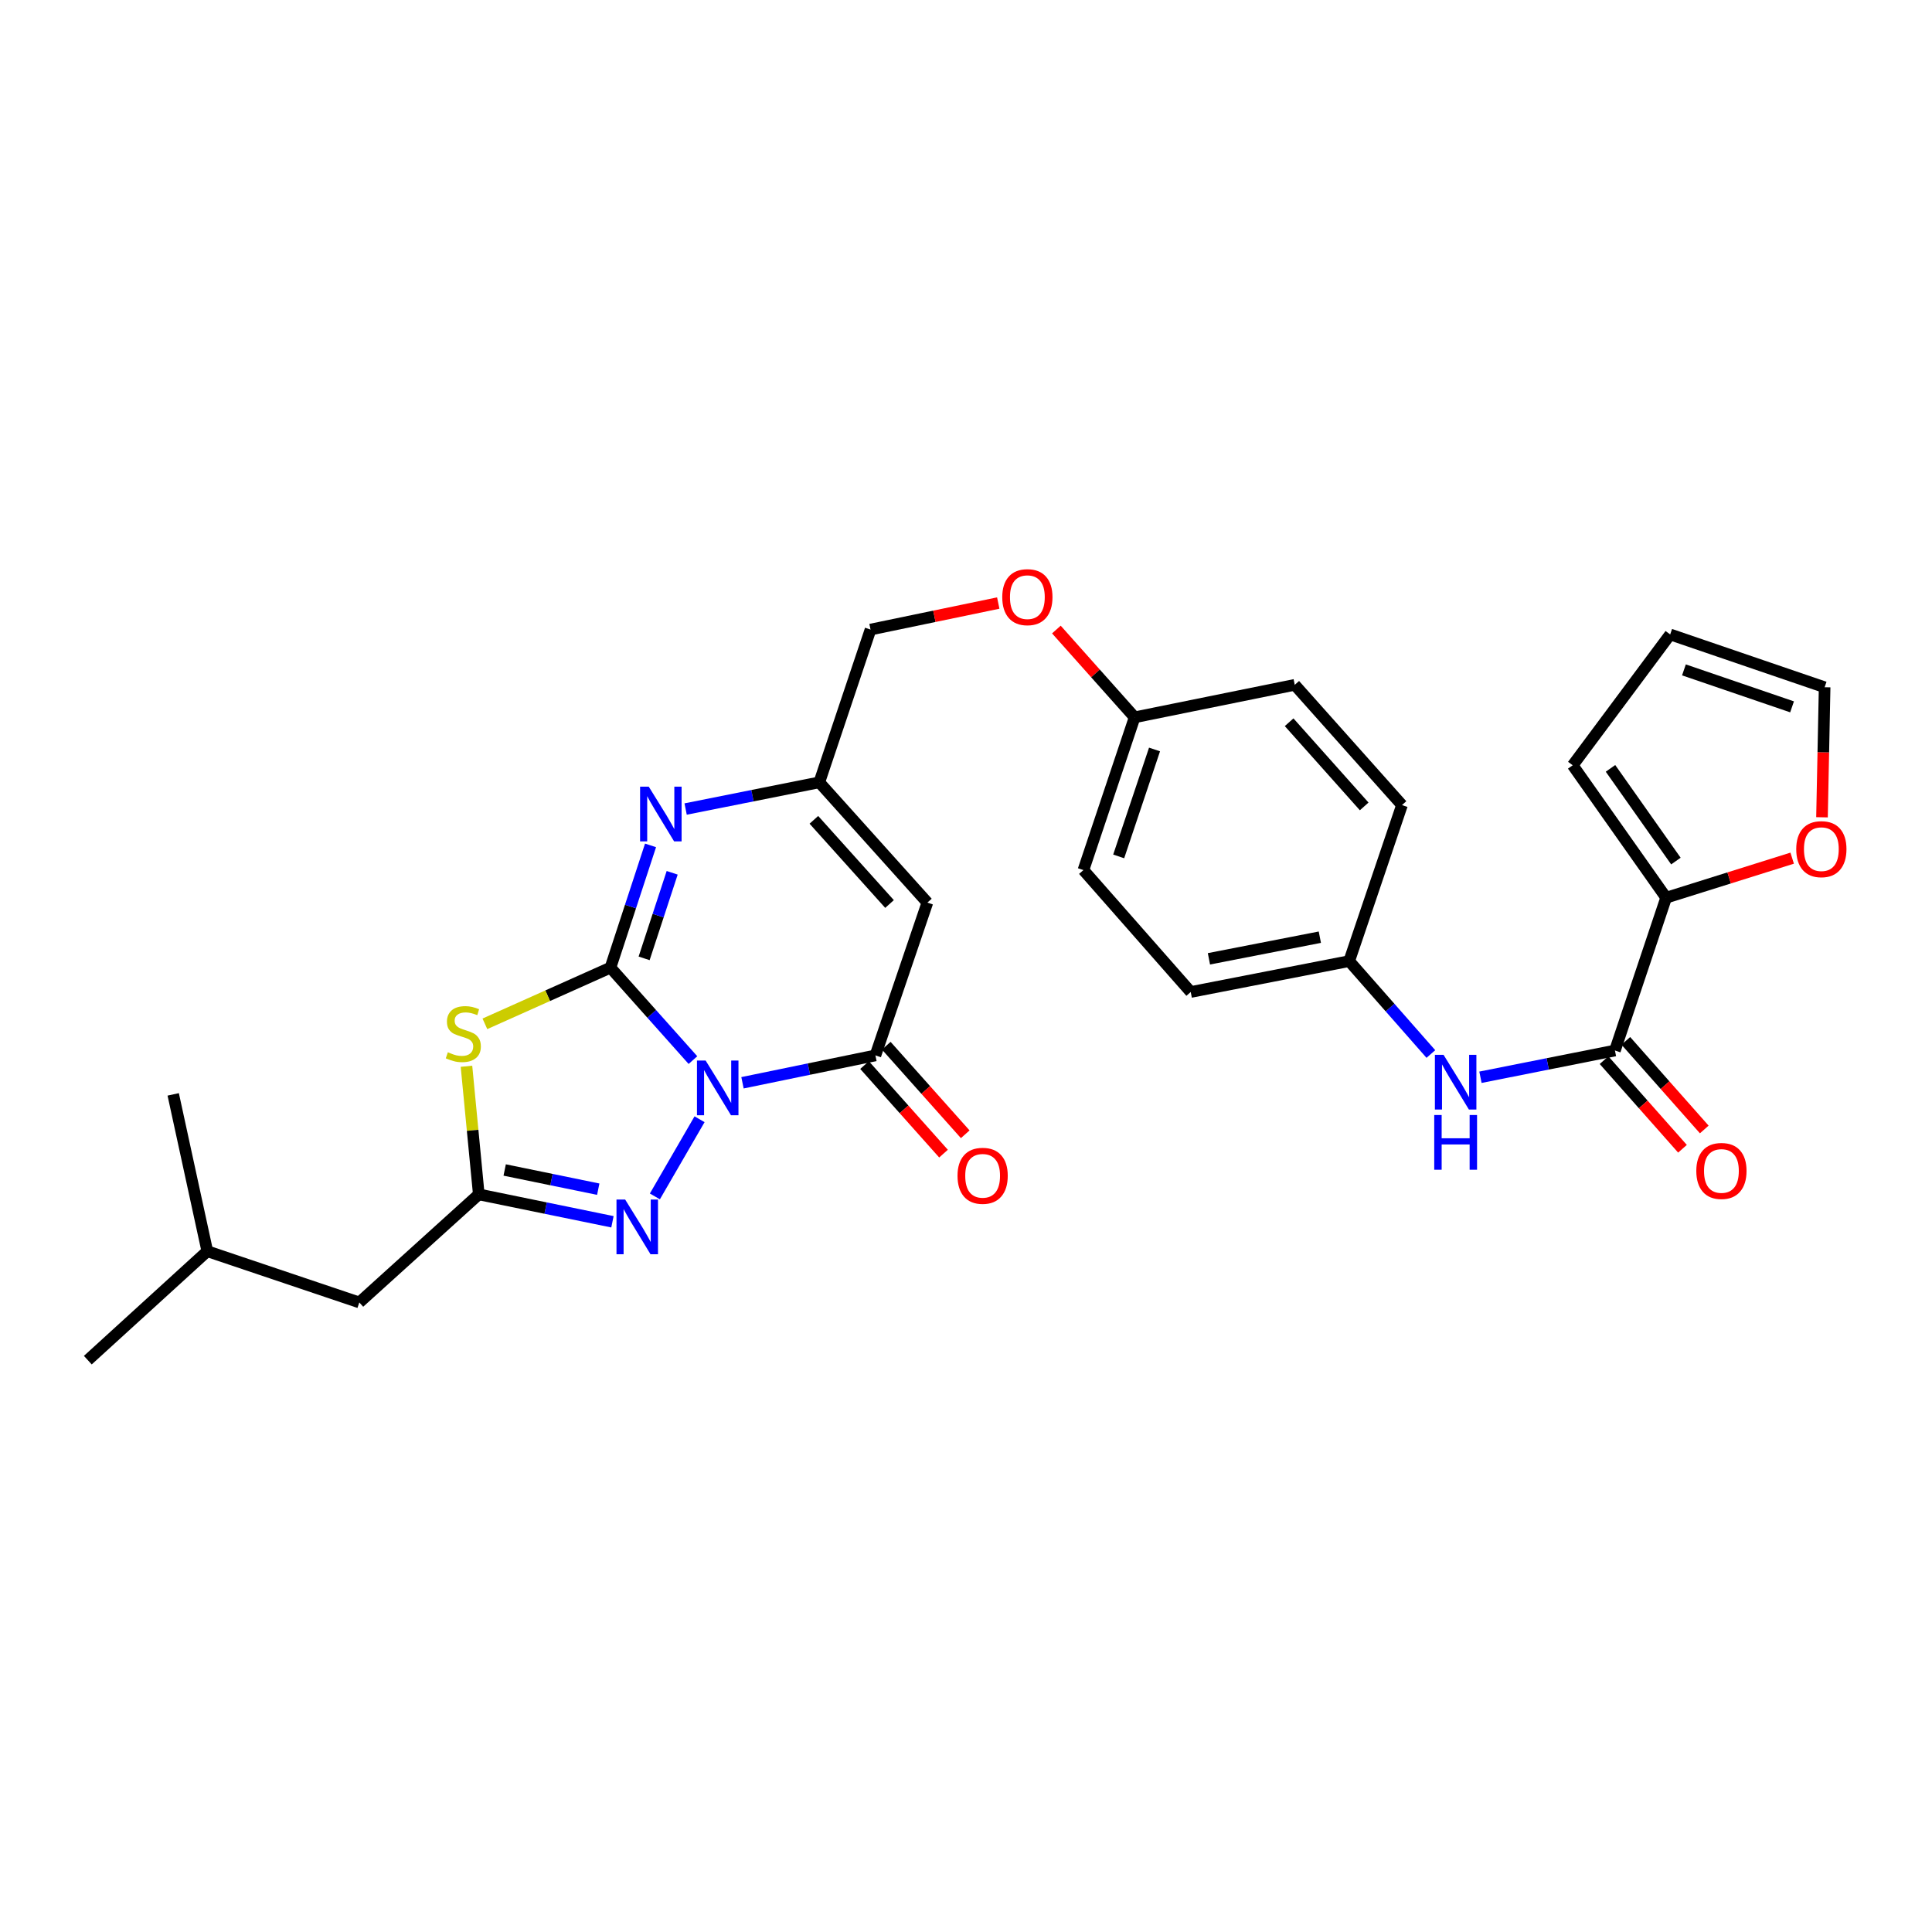<?xml version='1.0' encoding='iso-8859-1'?>
<svg version='1.1' baseProfile='full'
              xmlns='http://www.w3.org/2000/svg'
                      xmlns:rdkit='http://www.rdkit.org/xml'
                      xmlns:xlink='http://www.w3.org/1999/xlink'
                  xml:space='preserve'
width='1000px' height='1000px' viewBox='0 0 1000 1000'>
<!-- END OF HEADER -->
<rect style='opacity:1.0;fill:#FFFFFF;stroke:none' width='1000' height='1000' x='0' y='0'> </rect>
<path class='bond-0' d='M 358.664,548.706 L 337.319,524.775' style='fill:none;fill-rule:evenodd;stroke:#0000FF;stroke-width:6px;stroke-linecap:butt;stroke-linejoin:miter;stroke-opacity:1' />
<path class='bond-0' d='M 337.319,524.775 L 315.975,500.845' style='fill:none;fill-rule:evenodd;stroke:#000000;stroke-width:6px;stroke-linecap:butt;stroke-linejoin:miter;stroke-opacity:1' />
<path class='bond-2' d='M 384.312,560.443 L 418.713,553.357' style='fill:none;fill-rule:evenodd;stroke:#0000FF;stroke-width:6px;stroke-linecap:butt;stroke-linejoin:miter;stroke-opacity:1' />
<path class='bond-2' d='M 418.713,553.357 L 453.113,546.27' style='fill:none;fill-rule:evenodd;stroke:#000000;stroke-width:6px;stroke-linecap:butt;stroke-linejoin:miter;stroke-opacity:1' />
<path class='bond-3' d='M 362.088,579.323 L 338.966,619.26' style='fill:none;fill-rule:evenodd;stroke:#0000FF;stroke-width:6px;stroke-linecap:butt;stroke-linejoin:miter;stroke-opacity:1' />
<path class='bond-1' d='M 315.975,500.845 L 283.477,515.387' style='fill:none;fill-rule:evenodd;stroke:#000000;stroke-width:6px;stroke-linecap:butt;stroke-linejoin:miter;stroke-opacity:1' />
<path class='bond-1' d='M 283.477,515.387 L 250.98,529.93' style='fill:none;fill-rule:evenodd;stroke:#CCCC00;stroke-width:6px;stroke-linecap:butt;stroke-linejoin:miter;stroke-opacity:1' />
<path class='bond-4' d='M 315.975,500.845 L 326.348,469.209' style='fill:none;fill-rule:evenodd;stroke:#000000;stroke-width:6px;stroke-linecap:butt;stroke-linejoin:miter;stroke-opacity:1' />
<path class='bond-4' d='M 326.348,469.209 L 336.721,437.573' style='fill:none;fill-rule:evenodd;stroke:#0000FF;stroke-width:6px;stroke-linecap:butt;stroke-linejoin:miter;stroke-opacity:1' />
<path class='bond-4' d='M 333.395,496.046 L 340.656,473.901' style='fill:none;fill-rule:evenodd;stroke:#000000;stroke-width:6px;stroke-linecap:butt;stroke-linejoin:miter;stroke-opacity:1' />
<path class='bond-4' d='M 340.656,473.901 L 347.918,451.756' style='fill:none;fill-rule:evenodd;stroke:#0000FF;stroke-width:6px;stroke-linecap:butt;stroke-linejoin:miter;stroke-opacity:1' />
<path class='bond-29' d='M 241.445,551.898 L 244.632,585.052' style='fill:none;fill-rule:evenodd;stroke:#CCCC00;stroke-width:6px;stroke-linecap:butt;stroke-linejoin:miter;stroke-opacity:1' />
<path class='bond-29' d='M 244.632,585.052 L 247.82,618.206' style='fill:none;fill-rule:evenodd;stroke:#000000;stroke-width:6px;stroke-linecap:butt;stroke-linejoin:miter;stroke-opacity:1' />
<path class='bond-6' d='M 453.113,546.27 L 480.008,467.181' style='fill:none;fill-rule:evenodd;stroke:#000000;stroke-width:6px;stroke-linecap:butt;stroke-linejoin:miter;stroke-opacity:1' />
<path class='bond-12' d='M 447.493,551.281 L 467.928,574.199' style='fill:none;fill-rule:evenodd;stroke:#000000;stroke-width:6px;stroke-linecap:butt;stroke-linejoin:miter;stroke-opacity:1' />
<path class='bond-12' d='M 467.928,574.199 L 488.363,597.117' style='fill:none;fill-rule:evenodd;stroke:#FF0000;stroke-width:6px;stroke-linecap:butt;stroke-linejoin:miter;stroke-opacity:1' />
<path class='bond-12' d='M 458.732,541.259 L 479.167,564.177' style='fill:none;fill-rule:evenodd;stroke:#000000;stroke-width:6px;stroke-linecap:butt;stroke-linejoin:miter;stroke-opacity:1' />
<path class='bond-12' d='M 479.167,564.177 L 499.602,587.095' style='fill:none;fill-rule:evenodd;stroke:#FF0000;stroke-width:6px;stroke-linecap:butt;stroke-linejoin:miter;stroke-opacity:1' />
<path class='bond-5' d='M 317.003,632.397 L 282.411,625.302' style='fill:none;fill-rule:evenodd;stroke:#0000FF;stroke-width:6px;stroke-linecap:butt;stroke-linejoin:miter;stroke-opacity:1' />
<path class='bond-5' d='M 282.411,625.302 L 247.82,618.206' style='fill:none;fill-rule:evenodd;stroke:#000000;stroke-width:6px;stroke-linecap:butt;stroke-linejoin:miter;stroke-opacity:1' />
<path class='bond-5' d='M 309.651,615.518 L 285.437,610.551' style='fill:none;fill-rule:evenodd;stroke:#0000FF;stroke-width:6px;stroke-linecap:butt;stroke-linejoin:miter;stroke-opacity:1' />
<path class='bond-5' d='M 285.437,610.551 L 261.223,605.584' style='fill:none;fill-rule:evenodd;stroke:#000000;stroke-width:6px;stroke-linecap:butt;stroke-linejoin:miter;stroke-opacity:1' />
<path class='bond-30' d='M 354.881,418.758 L 389.474,411.85' style='fill:none;fill-rule:evenodd;stroke:#0000FF;stroke-width:6px;stroke-linecap:butt;stroke-linejoin:miter;stroke-opacity:1' />
<path class='bond-30' d='M 389.474,411.85 L 424.067,404.941' style='fill:none;fill-rule:evenodd;stroke:#000000;stroke-width:6px;stroke-linecap:butt;stroke-linejoin:miter;stroke-opacity:1' />
<path class='bond-17' d='M 247.82,618.206 L 185.981,674.147' style='fill:none;fill-rule:evenodd;stroke:#000000;stroke-width:6px;stroke-linecap:butt;stroke-linejoin:miter;stroke-opacity:1' />
<path class='bond-7' d='M 480.008,467.181 L 424.067,404.941' style='fill:none;fill-rule:evenodd;stroke:#000000;stroke-width:6px;stroke-linecap:butt;stroke-linejoin:miter;stroke-opacity:1' />
<path class='bond-7' d='M 460.418,467.911 L 421.259,424.343' style='fill:none;fill-rule:evenodd;stroke:#000000;stroke-width:6px;stroke-linecap:butt;stroke-linejoin:miter;stroke-opacity:1' />
<path class='bond-19' d='M 424.067,404.941 L 450.586,325.86' style='fill:none;fill-rule:evenodd;stroke:#000000;stroke-width:6px;stroke-linecap:butt;stroke-linejoin:miter;stroke-opacity:1' />
<path class='bond-8' d='M 835.891,543.744 L 801.086,550.665' style='fill:none;fill-rule:evenodd;stroke:#000000;stroke-width:6px;stroke-linecap:butt;stroke-linejoin:miter;stroke-opacity:1' />
<path class='bond-8' d='M 801.086,550.665 L 766.281,557.587' style='fill:none;fill-rule:evenodd;stroke:#0000FF;stroke-width:6px;stroke-linecap:butt;stroke-linejoin:miter;stroke-opacity:1' />
<path class='bond-9' d='M 835.891,543.744 L 862.394,464.646' style='fill:none;fill-rule:evenodd;stroke:#000000;stroke-width:6px;stroke-linecap:butt;stroke-linejoin:miter;stroke-opacity:1' />
<path class='bond-14' d='M 830.254,548.734 L 850.552,571.663' style='fill:none;fill-rule:evenodd;stroke:#000000;stroke-width:6px;stroke-linecap:butt;stroke-linejoin:miter;stroke-opacity:1' />
<path class='bond-14' d='M 850.552,571.663 L 870.85,594.593' style='fill:none;fill-rule:evenodd;stroke:#FF0000;stroke-width:6px;stroke-linecap:butt;stroke-linejoin:miter;stroke-opacity:1' />
<path class='bond-14' d='M 841.529,538.753 L 861.827,561.682' style='fill:none;fill-rule:evenodd;stroke:#000000;stroke-width:6px;stroke-linecap:butt;stroke-linejoin:miter;stroke-opacity:1' />
<path class='bond-14' d='M 861.827,561.682 L 882.125,584.612' style='fill:none;fill-rule:evenodd;stroke:#FF0000;stroke-width:6px;stroke-linecap:butt;stroke-linejoin:miter;stroke-opacity:1' />
<path class='bond-11' d='M 862.394,464.646 L 895.009,454.413' style='fill:none;fill-rule:evenodd;stroke:#000000;stroke-width:6px;stroke-linecap:butt;stroke-linejoin:miter;stroke-opacity:1' />
<path class='bond-11' d='M 895.009,454.413 L 927.624,444.18' style='fill:none;fill-rule:evenodd;stroke:#FF0000;stroke-width:6px;stroke-linecap:butt;stroke-linejoin:miter;stroke-opacity:1' />
<path class='bond-13' d='M 862.394,464.646 L 814.032,396.107' style='fill:none;fill-rule:evenodd;stroke:#000000;stroke-width:6px;stroke-linecap:butt;stroke-linejoin:miter;stroke-opacity:1' />
<path class='bond-13' d='M 867.443,445.684 L 833.59,397.706' style='fill:none;fill-rule:evenodd;stroke:#000000;stroke-width:6px;stroke-linecap:butt;stroke-linejoin:miter;stroke-opacity:1' />
<path class='bond-10' d='M 740.613,545.552 L 719.474,521.508' style='fill:none;fill-rule:evenodd;stroke:#0000FF;stroke-width:6px;stroke-linecap:butt;stroke-linejoin:miter;stroke-opacity:1' />
<path class='bond-10' d='M 719.474,521.508 L 698.335,497.465' style='fill:none;fill-rule:evenodd;stroke:#000000;stroke-width:6px;stroke-linecap:butt;stroke-linejoin:miter;stroke-opacity:1' />
<path class='bond-15' d='M 943.062,423.027 L 943.745,389.372' style='fill:none;fill-rule:evenodd;stroke:#FF0000;stroke-width:6px;stroke-linecap:butt;stroke-linejoin:miter;stroke-opacity:1' />
<path class='bond-15' d='M 943.745,389.372 L 944.427,355.717' style='fill:none;fill-rule:evenodd;stroke:#000000;stroke-width:6px;stroke-linecap:butt;stroke-linejoin:miter;stroke-opacity:1' />
<path class='bond-16' d='M 814.032,396.107 L 864.485,328.387' style='fill:none;fill-rule:evenodd;stroke:#000000;stroke-width:6px;stroke-linecap:butt;stroke-linejoin:miter;stroke-opacity:1' />
<path class='bond-32' d='M 944.427,355.717 L 864.485,328.387' style='fill:none;fill-rule:evenodd;stroke:#000000;stroke-width:6px;stroke-linecap:butt;stroke-linejoin:miter;stroke-opacity:1' />
<path class='bond-32' d='M 927.565,365.866 L 871.605,346.735' style='fill:none;fill-rule:evenodd;stroke:#000000;stroke-width:6px;stroke-linecap:butt;stroke-linejoin:miter;stroke-opacity:1' />
<path class='bond-26' d='M 185.981,674.147 L 107.302,647.628' style='fill:none;fill-rule:evenodd;stroke:#000000;stroke-width:6px;stroke-linecap:butt;stroke-linejoin:miter;stroke-opacity:1' />
<path class='bond-18' d='M 698.335,497.465 L 616.318,513.46' style='fill:none;fill-rule:evenodd;stroke:#000000;stroke-width:6px;stroke-linecap:butt;stroke-linejoin:miter;stroke-opacity:1' />
<path class='bond-18' d='M 683.15,485.084 L 625.738,496.281' style='fill:none;fill-rule:evenodd;stroke:#000000;stroke-width:6px;stroke-linecap:butt;stroke-linejoin:miter;stroke-opacity:1' />
<path class='bond-31' d='M 698.335,497.465 L 725.665,416.711' style='fill:none;fill-rule:evenodd;stroke:#000000;stroke-width:6px;stroke-linecap:butt;stroke-linejoin:miter;stroke-opacity:1' />
<path class='bond-20' d='M 450.586,325.86 L 483.64,318.997' style='fill:none;fill-rule:evenodd;stroke:#000000;stroke-width:6px;stroke-linecap:butt;stroke-linejoin:miter;stroke-opacity:1' />
<path class='bond-20' d='M 483.64,318.997 L 516.694,312.133' style='fill:none;fill-rule:evenodd;stroke:#FF0000;stroke-width:6px;stroke-linecap:butt;stroke-linejoin:miter;stroke-opacity:1' />
<path class='bond-21' d='M 546.782,325.849 L 567.031,348.568' style='fill:none;fill-rule:evenodd;stroke:#FF0000;stroke-width:6px;stroke-linecap:butt;stroke-linejoin:miter;stroke-opacity:1' />
<path class='bond-21' d='M 567.031,348.568 L 587.281,371.286' style='fill:none;fill-rule:evenodd;stroke:#000000;stroke-width:6px;stroke-linecap:butt;stroke-linejoin:miter;stroke-opacity:1' />
<path class='bond-24' d='M 587.281,371.286 L 670.159,354.471' style='fill:none;fill-rule:evenodd;stroke:#000000;stroke-width:6px;stroke-linecap:butt;stroke-linejoin:miter;stroke-opacity:1' />
<path class='bond-25' d='M 587.281,371.286 L 560.779,450.35' style='fill:none;fill-rule:evenodd;stroke:#000000;stroke-width:6px;stroke-linecap:butt;stroke-linejoin:miter;stroke-opacity:1' />
<path class='bond-25' d='M 597.583,387.931 L 579.031,443.276' style='fill:none;fill-rule:evenodd;stroke:#000000;stroke-width:6px;stroke-linecap:butt;stroke-linejoin:miter;stroke-opacity:1' />
<path class='bond-22' d='M 725.665,416.711 L 670.159,354.471' style='fill:none;fill-rule:evenodd;stroke:#000000;stroke-width:6px;stroke-linecap:butt;stroke-linejoin:miter;stroke-opacity:1' />
<path class='bond-22' d='M 706.101,417.398 L 667.247,373.829' style='fill:none;fill-rule:evenodd;stroke:#000000;stroke-width:6px;stroke-linecap:butt;stroke-linejoin:miter;stroke-opacity:1' />
<path class='bond-23' d='M 616.318,513.46 L 560.779,450.35' style='fill:none;fill-rule:evenodd;stroke:#000000;stroke-width:6px;stroke-linecap:butt;stroke-linejoin:miter;stroke-opacity:1' />
<path class='bond-27' d='M 107.302,647.628 L 89.65,566.448' style='fill:none;fill-rule:evenodd;stroke:#000000;stroke-width:6px;stroke-linecap:butt;stroke-linejoin:miter;stroke-opacity:1' />
<path class='bond-28' d='M 107.302,647.628 L 45.455,704.013' style='fill:none;fill-rule:evenodd;stroke:#000000;stroke-width:6px;stroke-linecap:butt;stroke-linejoin:miter;stroke-opacity:1' />
<path  class='atom-0' d='M 365.229 548.925
L 374.509 563.925
Q 375.429 565.405, 376.909 568.085
Q 378.389 570.765, 378.469 570.925
L 378.469 548.925
L 382.229 548.925
L 382.229 577.245
L 378.349 577.245
L 368.389 560.845
Q 367.229 558.925, 365.989 556.725
Q 364.789 554.525, 364.429 553.845
L 364.429 577.245
L 360.749 577.245
L 360.749 548.925
L 365.229 548.925
' fill='#0000FF'/>
<path  class='atom-2' d='M 231.814 544.646
Q 232.134 544.766, 233.454 545.326
Q 234.774 545.886, 236.214 546.246
Q 237.694 546.566, 239.134 546.566
Q 241.814 546.566, 243.374 545.286
Q 244.934 543.966, 244.934 541.686
Q 244.934 540.126, 244.134 539.166
Q 243.374 538.206, 242.174 537.686
Q 240.974 537.166, 238.974 536.566
Q 236.454 535.806, 234.934 535.086
Q 233.454 534.366, 232.374 532.846
Q 231.334 531.326, 231.334 528.766
Q 231.334 525.206, 233.734 523.006
Q 236.174 520.806, 240.974 520.806
Q 244.254 520.806, 247.974 522.366
L 247.054 525.446
Q 243.654 524.046, 241.094 524.046
Q 238.334 524.046, 236.814 525.206
Q 235.294 526.326, 235.334 528.286
Q 235.334 529.806, 236.094 530.726
Q 236.894 531.646, 238.014 532.166
Q 239.174 532.686, 241.094 533.286
Q 243.654 534.086, 245.174 534.886
Q 246.694 535.686, 247.774 537.326
Q 248.894 538.926, 248.894 541.686
Q 248.894 545.606, 246.254 547.726
Q 243.654 549.806, 239.294 549.806
Q 236.774 549.806, 234.854 549.246
Q 232.974 548.726, 230.734 547.806
L 231.814 544.646
' fill='#CCCC00'/>
<path  class='atom-4' d='M 323.576 620.87
L 332.856 635.87
Q 333.776 637.35, 335.256 640.03
Q 336.736 642.71, 336.816 642.87
L 336.816 620.87
L 340.576 620.87
L 340.576 649.19
L 336.696 649.19
L 326.736 632.79
Q 325.576 630.87, 324.336 628.67
Q 323.136 626.47, 322.776 625.79
L 322.776 649.19
L 319.096 649.19
L 319.096 620.87
L 323.576 620.87
' fill='#0000FF'/>
<path  class='atom-5' d='M 335.79 407.161
L 345.07 422.161
Q 345.99 423.641, 347.47 426.321
Q 348.95 429.001, 349.03 429.161
L 349.03 407.161
L 352.79 407.161
L 352.79 435.481
L 348.91 435.481
L 338.95 419.081
Q 337.79 417.161, 336.55 414.961
Q 335.35 412.761, 334.99 412.081
L 334.99 435.481
L 331.31 435.481
L 331.31 407.161
L 335.79 407.161
' fill='#0000FF'/>
<path  class='atom-11' d='M 747.179 545.98
L 756.459 560.98
Q 757.379 562.46, 758.859 565.14
Q 760.339 567.82, 760.419 567.98
L 760.419 545.98
L 764.179 545.98
L 764.179 574.3
L 760.299 574.3
L 750.339 557.9
Q 749.179 555.98, 747.939 553.78
Q 746.739 551.58, 746.379 550.9
L 746.379 574.3
L 742.699 574.3
L 742.699 545.98
L 747.179 545.98
' fill='#0000FF'/>
<path  class='atom-11' d='M 742.359 577.132
L 746.199 577.132
L 746.199 589.172
L 760.679 589.172
L 760.679 577.132
L 764.519 577.132
L 764.519 605.452
L 760.679 605.452
L 760.679 592.372
L 746.199 592.372
L 746.199 605.452
L 742.359 605.452
L 742.359 577.132
' fill='#0000FF'/>
<path  class='atom-12' d='M 929.729 439.521
Q 929.729 432.721, 933.089 428.921
Q 936.449 425.121, 942.729 425.121
Q 949.009 425.121, 952.369 428.921
Q 955.729 432.721, 955.729 439.521
Q 955.729 446.401, 952.329 450.321
Q 948.929 454.201, 942.729 454.201
Q 936.489 454.201, 933.089 450.321
Q 929.729 446.441, 929.729 439.521
M 942.729 451.001
Q 947.049 451.001, 949.369 448.121
Q 951.729 445.201, 951.729 439.521
Q 951.729 433.961, 949.369 431.161
Q 947.049 428.321, 942.729 428.321
Q 938.409 428.321, 936.049 431.121
Q 933.729 433.921, 933.729 439.521
Q 933.729 445.241, 936.049 448.121
Q 938.409 451.001, 942.729 451.001
' fill='#FF0000'/>
<path  class='atom-13' d='M 495.61 608.591
Q 495.61 601.791, 498.97 597.991
Q 502.33 594.191, 508.61 594.191
Q 514.89 594.191, 518.25 597.991
Q 521.61 601.791, 521.61 608.591
Q 521.61 615.471, 518.21 619.391
Q 514.81 623.271, 508.61 623.271
Q 502.37 623.271, 498.97 619.391
Q 495.61 615.511, 495.61 608.591
M 508.61 620.071
Q 512.93 620.071, 515.25 617.191
Q 517.61 614.271, 517.61 608.591
Q 517.61 603.031, 515.25 600.231
Q 512.93 597.391, 508.61 597.391
Q 504.29 597.391, 501.93 600.191
Q 499.61 602.991, 499.61 608.591
Q 499.61 614.311, 501.93 617.191
Q 504.29 620.071, 508.61 620.071
' fill='#FF0000'/>
<path  class='atom-15' d='M 878.004 606.081
Q 878.004 599.281, 881.364 595.481
Q 884.724 591.681, 891.004 591.681
Q 897.284 591.681, 900.644 595.481
Q 904.004 599.281, 904.004 606.081
Q 904.004 612.961, 900.604 616.881
Q 897.204 620.761, 891.004 620.761
Q 884.764 620.761, 881.364 616.881
Q 878.004 613.001, 878.004 606.081
M 891.004 617.561
Q 895.324 617.561, 897.644 614.681
Q 900.004 611.761, 900.004 606.081
Q 900.004 600.521, 897.644 597.721
Q 895.324 594.881, 891.004 594.881
Q 886.684 594.881, 884.324 597.681
Q 882.004 600.481, 882.004 606.081
Q 882.004 611.801, 884.324 614.681
Q 886.684 617.561, 891.004 617.561
' fill='#FF0000'/>
<path  class='atom-21' d='M 518.766 309.084
Q 518.766 302.284, 522.126 298.484
Q 525.486 294.684, 531.766 294.684
Q 538.046 294.684, 541.406 298.484
Q 544.766 302.284, 544.766 309.084
Q 544.766 315.964, 541.366 319.884
Q 537.966 323.764, 531.766 323.764
Q 525.526 323.764, 522.126 319.884
Q 518.766 316.004, 518.766 309.084
M 531.766 320.564
Q 536.086 320.564, 538.406 317.684
Q 540.766 314.764, 540.766 309.084
Q 540.766 303.524, 538.406 300.724
Q 536.086 297.884, 531.766 297.884
Q 527.446 297.884, 525.086 300.684
Q 522.766 303.484, 522.766 309.084
Q 522.766 314.804, 525.086 317.684
Q 527.446 320.564, 531.766 320.564
' fill='#FF0000'/>
</svg>
